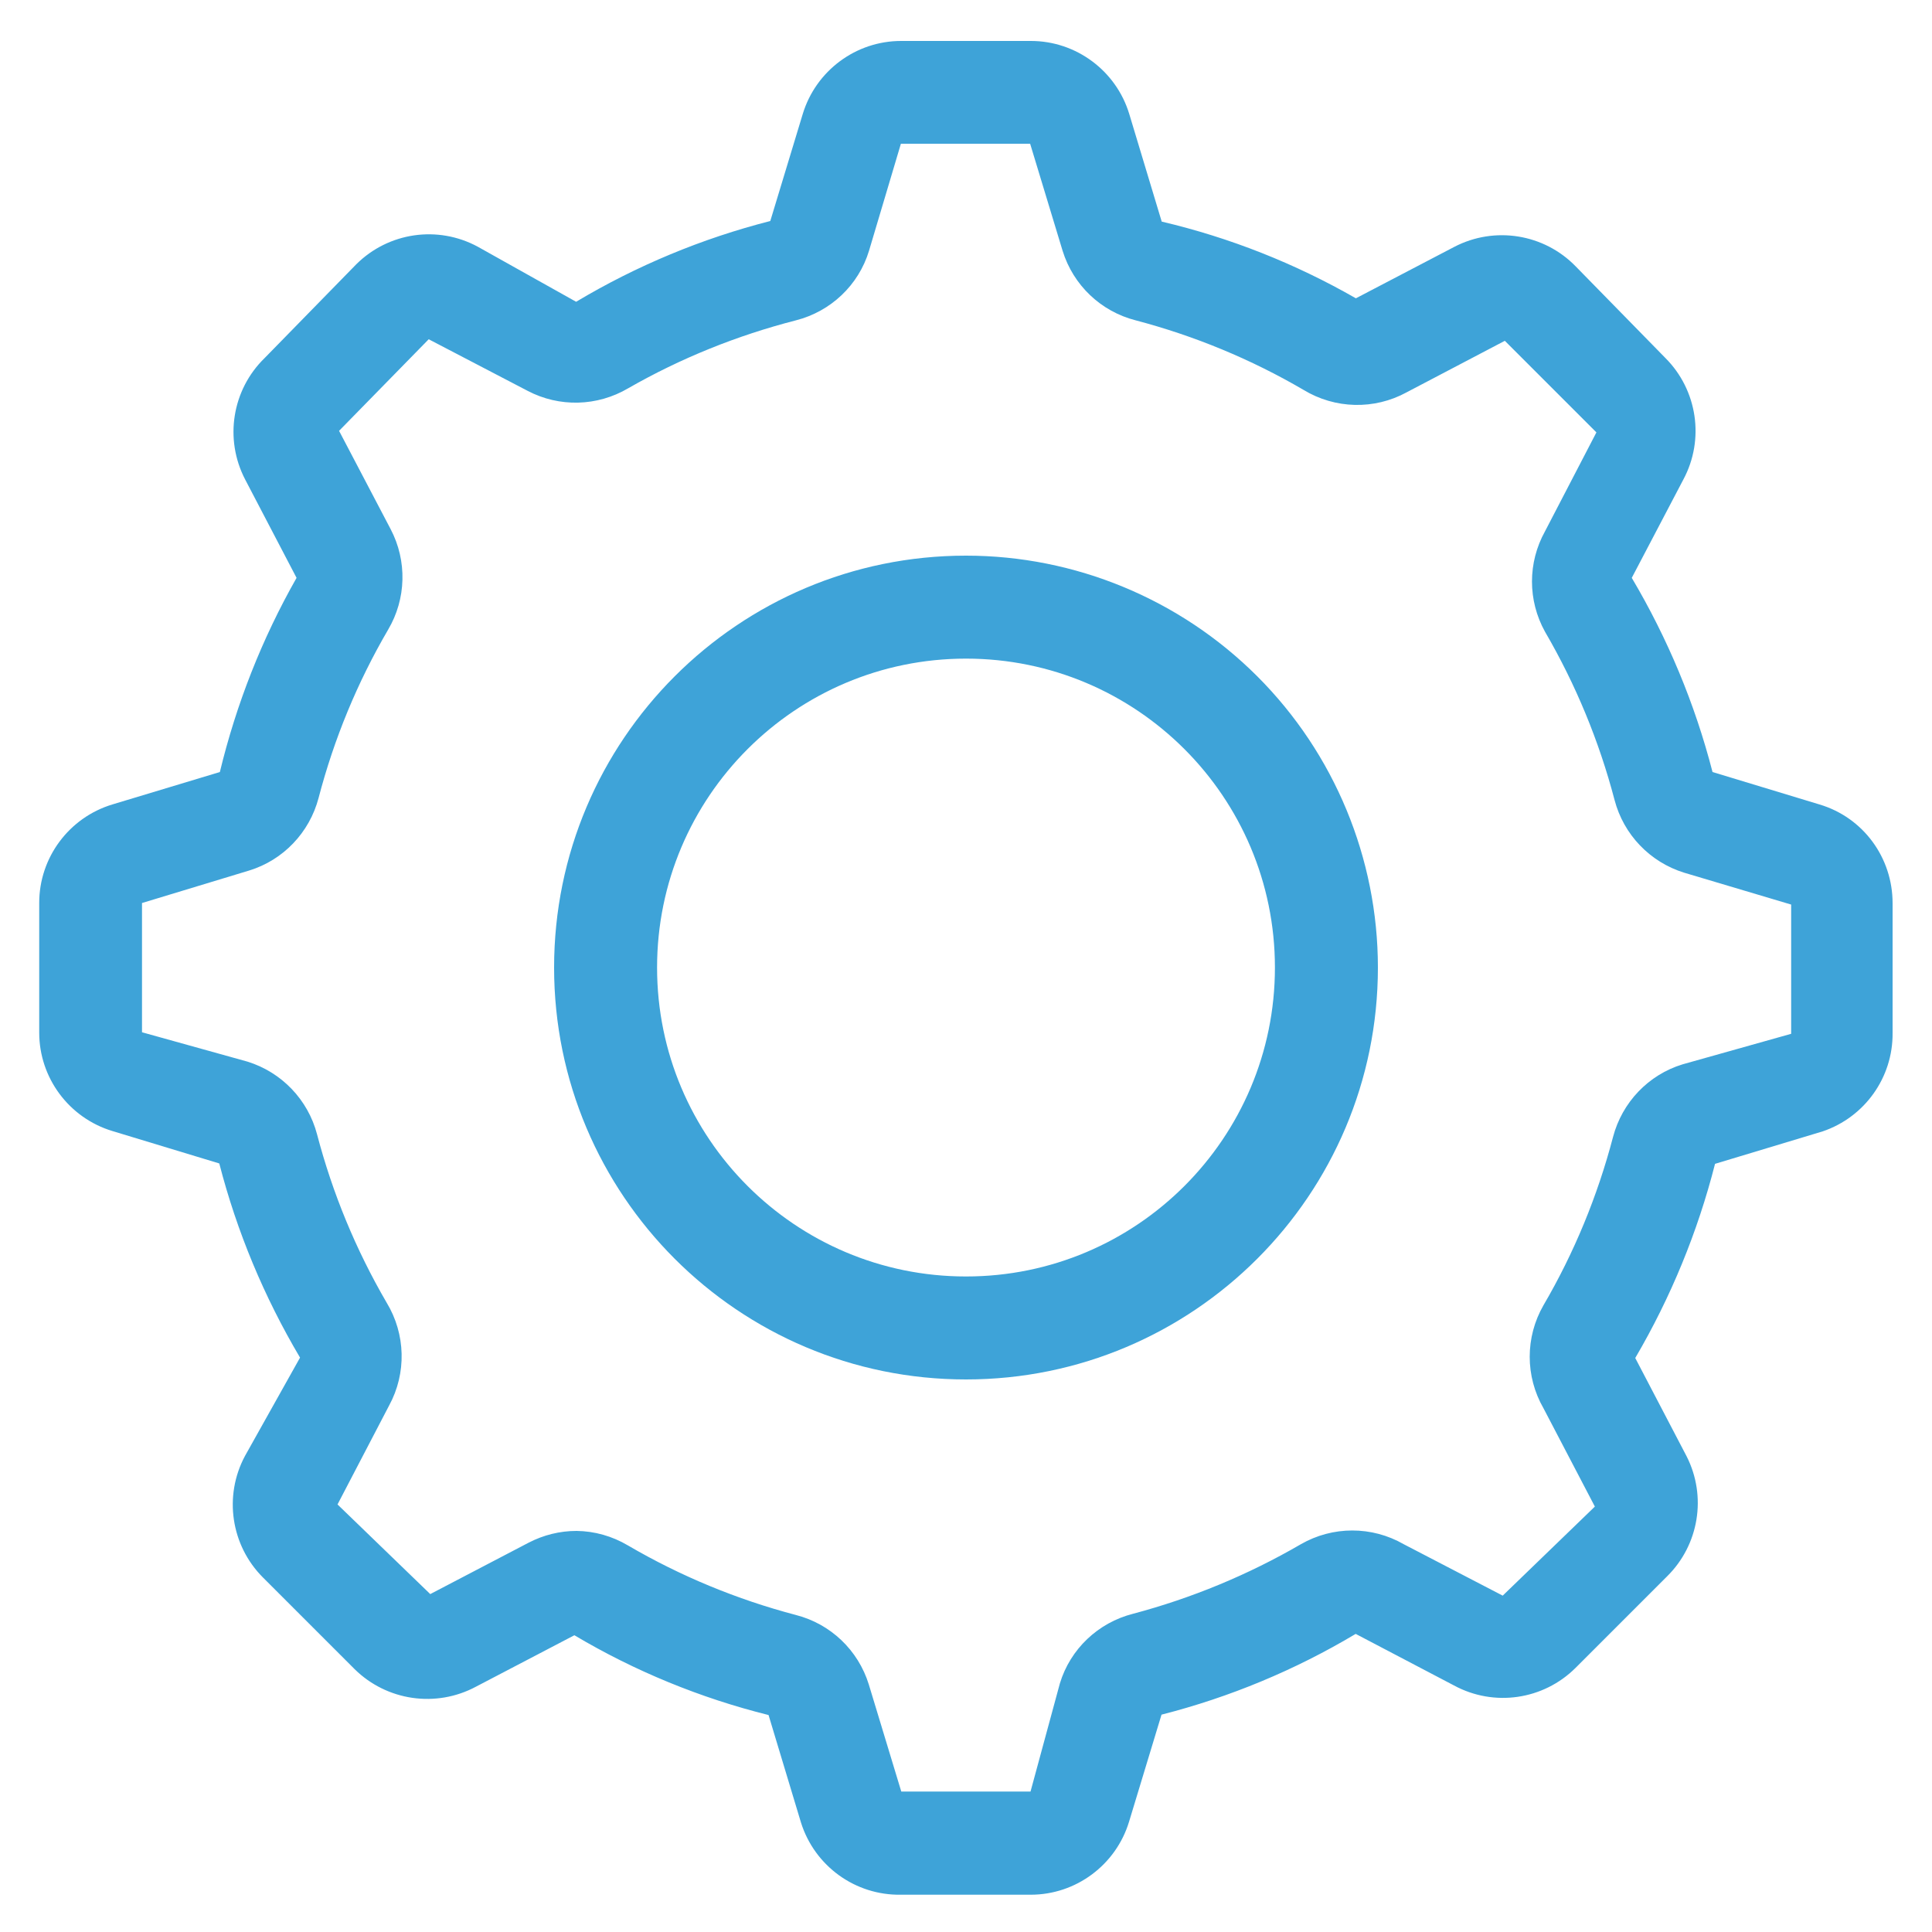 <?xml version="1.0" encoding="utf-8"?>
<!-- Generator: Adobe Illustrator 26.0.1, SVG Export Plug-In . SVG Version: 6.00 Build 0)  -->
<svg version="1.1" xmlns="http://www.w3.org/2000/svg" xmlns:xlink="http://www.w3.org/1999/xlink" x="0px" y="0px"
	 viewBox="0 0 100 100" style="enable-background:new 0 0 100 100;" xml:space="preserve">
<style type="text/css">
	.st0{fill:#F4F0F1;}
	.st1{fill:#FFFFFF;}
	.st2{fill:#3EA3D8;}
	.st3{fill:#CCCCCC;}
	.st4{fill:none;stroke:#CCCCCC;stroke-linecap:square;stroke-miterlimit:10;}
	.st5{fill:none;stroke:#CCCCCC;stroke-miterlimit:10;}
	.st6{fill:none;stroke:#CCCCCC;stroke-miterlimit:10;stroke-dasharray:1.908,1.908;}
	.st7{fill:#1A1A1A;}
	.st8{fill:none;stroke:#1A1A1A;stroke-width:3;stroke-miterlimit:10;}
	.st9{fill:none;stroke:#1A1A1A;stroke-miterlimit:10;}
	.st10{fill:none;stroke:#E6E6E6;stroke-miterlimit:10;}
	.st11{fill:#666666;}
	.st12{fill:none;stroke:#B3B3B3;stroke-width:2;stroke-linecap:round;stroke-linejoin:round;stroke-miterlimit:10;}
	.st13{fill:#B3B3B3;}
	.st14{opacity:0.05;}
	.st15{clip-path:url(#SVGID_00000083775721639409305130000017638257817945677498_);}
	.st16{fill:none;stroke:#000000;stroke-width:2;stroke-miterlimit:10;}
	.st17{opacity:0.4;fill:#3EA3D8;}
	.st18{fill:none;stroke:#3EA3D8;stroke-miterlimit:10;}
	.st19{fill:none;stroke:#3EA3D8;stroke-width:11;stroke-linecap:round;stroke-linejoin:round;stroke-miterlimit:10;}
</style>
<g id="A1">
	<g id="NAV_x5F_BAR_00000129914889952932149030000011711506177042644156_">
	</g>
	<g id="HEADER_x5F_BAR_00000015351907221170818370000001589878730520391302_">
	</g>
	<g id="FUNC_x5F_LIST">
	</g>
	<g id="MAIN_x5F_FUNC">
	</g>
	<g id="USER_x5F_CARD">
		<g id="BG" class="st14">
		</g>
	</g>
</g>
<g id="ICON">
	<g>
		<path class="st2" d="M94.18,41.64l-5.54-1.68c-0.91-3.53-2.32-6.91-4.18-10.05l2.67-5.09c1.11-2.07,0.73-4.63-0.93-6.29
			l-4.64-4.74c-1.64-1.69-4.2-2.1-6.29-1.01l-5.09,2.66c-3.14-1.8-6.52-3.14-10.05-3.97L58.45,5.9c-0.68-2.24-2.75-3.78-5.09-3.78
			h-6.72c-2.34,0-4.41,1.54-5.09,3.78l-1.68,5.54c-3.53,0.9-6.92,2.31-10.05,4.18l-5.09-2.85c-2.07-1.12-4.62-0.75-6.29,0.91
			l-4.74,4.85c-1.69,1.64-2.1,4.2-1.01,6.29l2.66,5.09c-1.79,3.15-3.12,6.53-3.97,10.05l-5.57,1.68c-2.24,0.68-3.78,2.75-3.78,5.09
			v6.72c0,2.34,1.54,4.41,3.78,5.09l5.54,1.68c0.91,3.53,2.32,6.91,4.18,10.05l-2.85,5.09c-1.11,2.07-0.73,4.63,0.93,6.29l4.74,4.74
			c1.67,1.65,4.22,2.02,6.29,0.91l5.09-2.66c3.13,1.86,6.52,3.25,10.05,4.13l1.68,5.57c0.71,2.25,2.81,3.77,5.17,3.73h6.72
			c2.34,0,4.41-1.54,5.09-3.78l1.68-5.54c3.53-0.9,6.92-2.31,10.05-4.18l5.09,2.67c2.07,1.12,4.62,0.75,6.29-0.91l4.74-4.74
			c1.65-1.63,2.06-4.14,1.01-6.21l-2.66-5.09c1.84-3.14,3.23-6.52,4.13-10.05l5.57-1.68c2.18-0.74,3.64-2.79,3.62-5.09v-6.72
			C97.96,44.38,96.43,42.31,94.18,41.64L94.18,41.64z M87.09,55.09c-1.77,0.54-3.13,1.97-3.6,3.76c-0.8,3.05-2.01,5.99-3.6,8.71
			c-0.95,1.65-0.95,3.68,0,5.33l2.66,5.09l-4.77,4.61l-5.12-2.66c-1.65-0.95-3.68-0.95-5.33,0c-2.72,1.58-5.64,2.79-8.69,3.6
			c-1.8,0.46-3.24,1.82-3.78,3.6l-1.52,5.6h-6.69l-1.68-5.54c-0.55-1.78-1.98-3.14-3.78-3.6c-3.04-0.8-5.97-2.01-8.69-3.6
			c-0.81-0.48-1.73-0.74-2.66-0.75c-0.86,0-1.71,0.21-2.48,0.61l-5.09,2.66l-4.8-4.64l2.67-5.12c0.91-1.67,0.86-3.7-0.13-5.33
			c-1.59-2.73-2.8-5.66-3.6-8.71c-0.47-1.79-1.83-3.21-3.6-3.76l-5.46-1.52v-6.69l5.54-1.68c1.77-0.54,3.13-1.97,3.6-3.76
			c0.8-3.06,2.01-5.99,3.6-8.71c0.94-1.59,0.99-3.56,0.13-5.2l-2.67-5.09l4.64-4.74l5.12,2.67c1.64,0.86,3.6,0.81,5.2-0.13
			c2.72-1.56,5.65-2.74,8.69-3.52c1.8-0.46,3.24-1.82,3.78-3.6l1.65-5.54h6.69l1.68,5.54c0.55,1.78,1.98,3.14,3.78,3.6
			c3.04,0.8,5.97,2.01,8.69,3.6c1.63,0.99,3.66,1.04,5.33,0.13l5.09-2.67l4.74,4.74l-2.66,5.12c-0.9,1.62-0.9,3.58,0,5.2
			c1.59,2.73,2.8,5.66,3.6,8.71c0.47,1.79,1.83,3.21,3.6,3.76l5.54,1.65v6.69L87.09,55.09z M87.09,55.09"/>
		<path class="st2" d="M50,28.76c-11.77,0-21.32,9.54-21.32,21.32c0,11.77,9.54,21.32,21.32,21.32c11.77,0,21.32-9.55,21.32-21.32
			c0-5.65-2.25-11.08-6.24-15.07C61.08,31.01,55.65,28.76,50,28.76L50,28.76z M50,66.07c-8.83,0-15.99-7.16-15.99-15.99
			c0-8.83,7.16-15.99,15.99-15.99s15.99,7.16,15.99,15.99C65.99,58.91,58.83,66.07,50,66.07L50,66.07z M50,66.07"/>
	</g>
</g>
<g id="DEFAULT_x5F_AVATOR">
</g>
<g id="COLOR">
</g>
<g id="NAV_x5F_BAR">
	<g id="ICON_x5F_SETTING">
	</g>
	<g id="ICON_x5F_INFO">
	</g>
	<g id="ICON_x5F_KCB">
	</g>
</g>
<g id="HEADER_x5F_BAR">
	<g id="BUTTON">
	</g>
	<g id="TOP">
	</g>
</g>
</svg>
